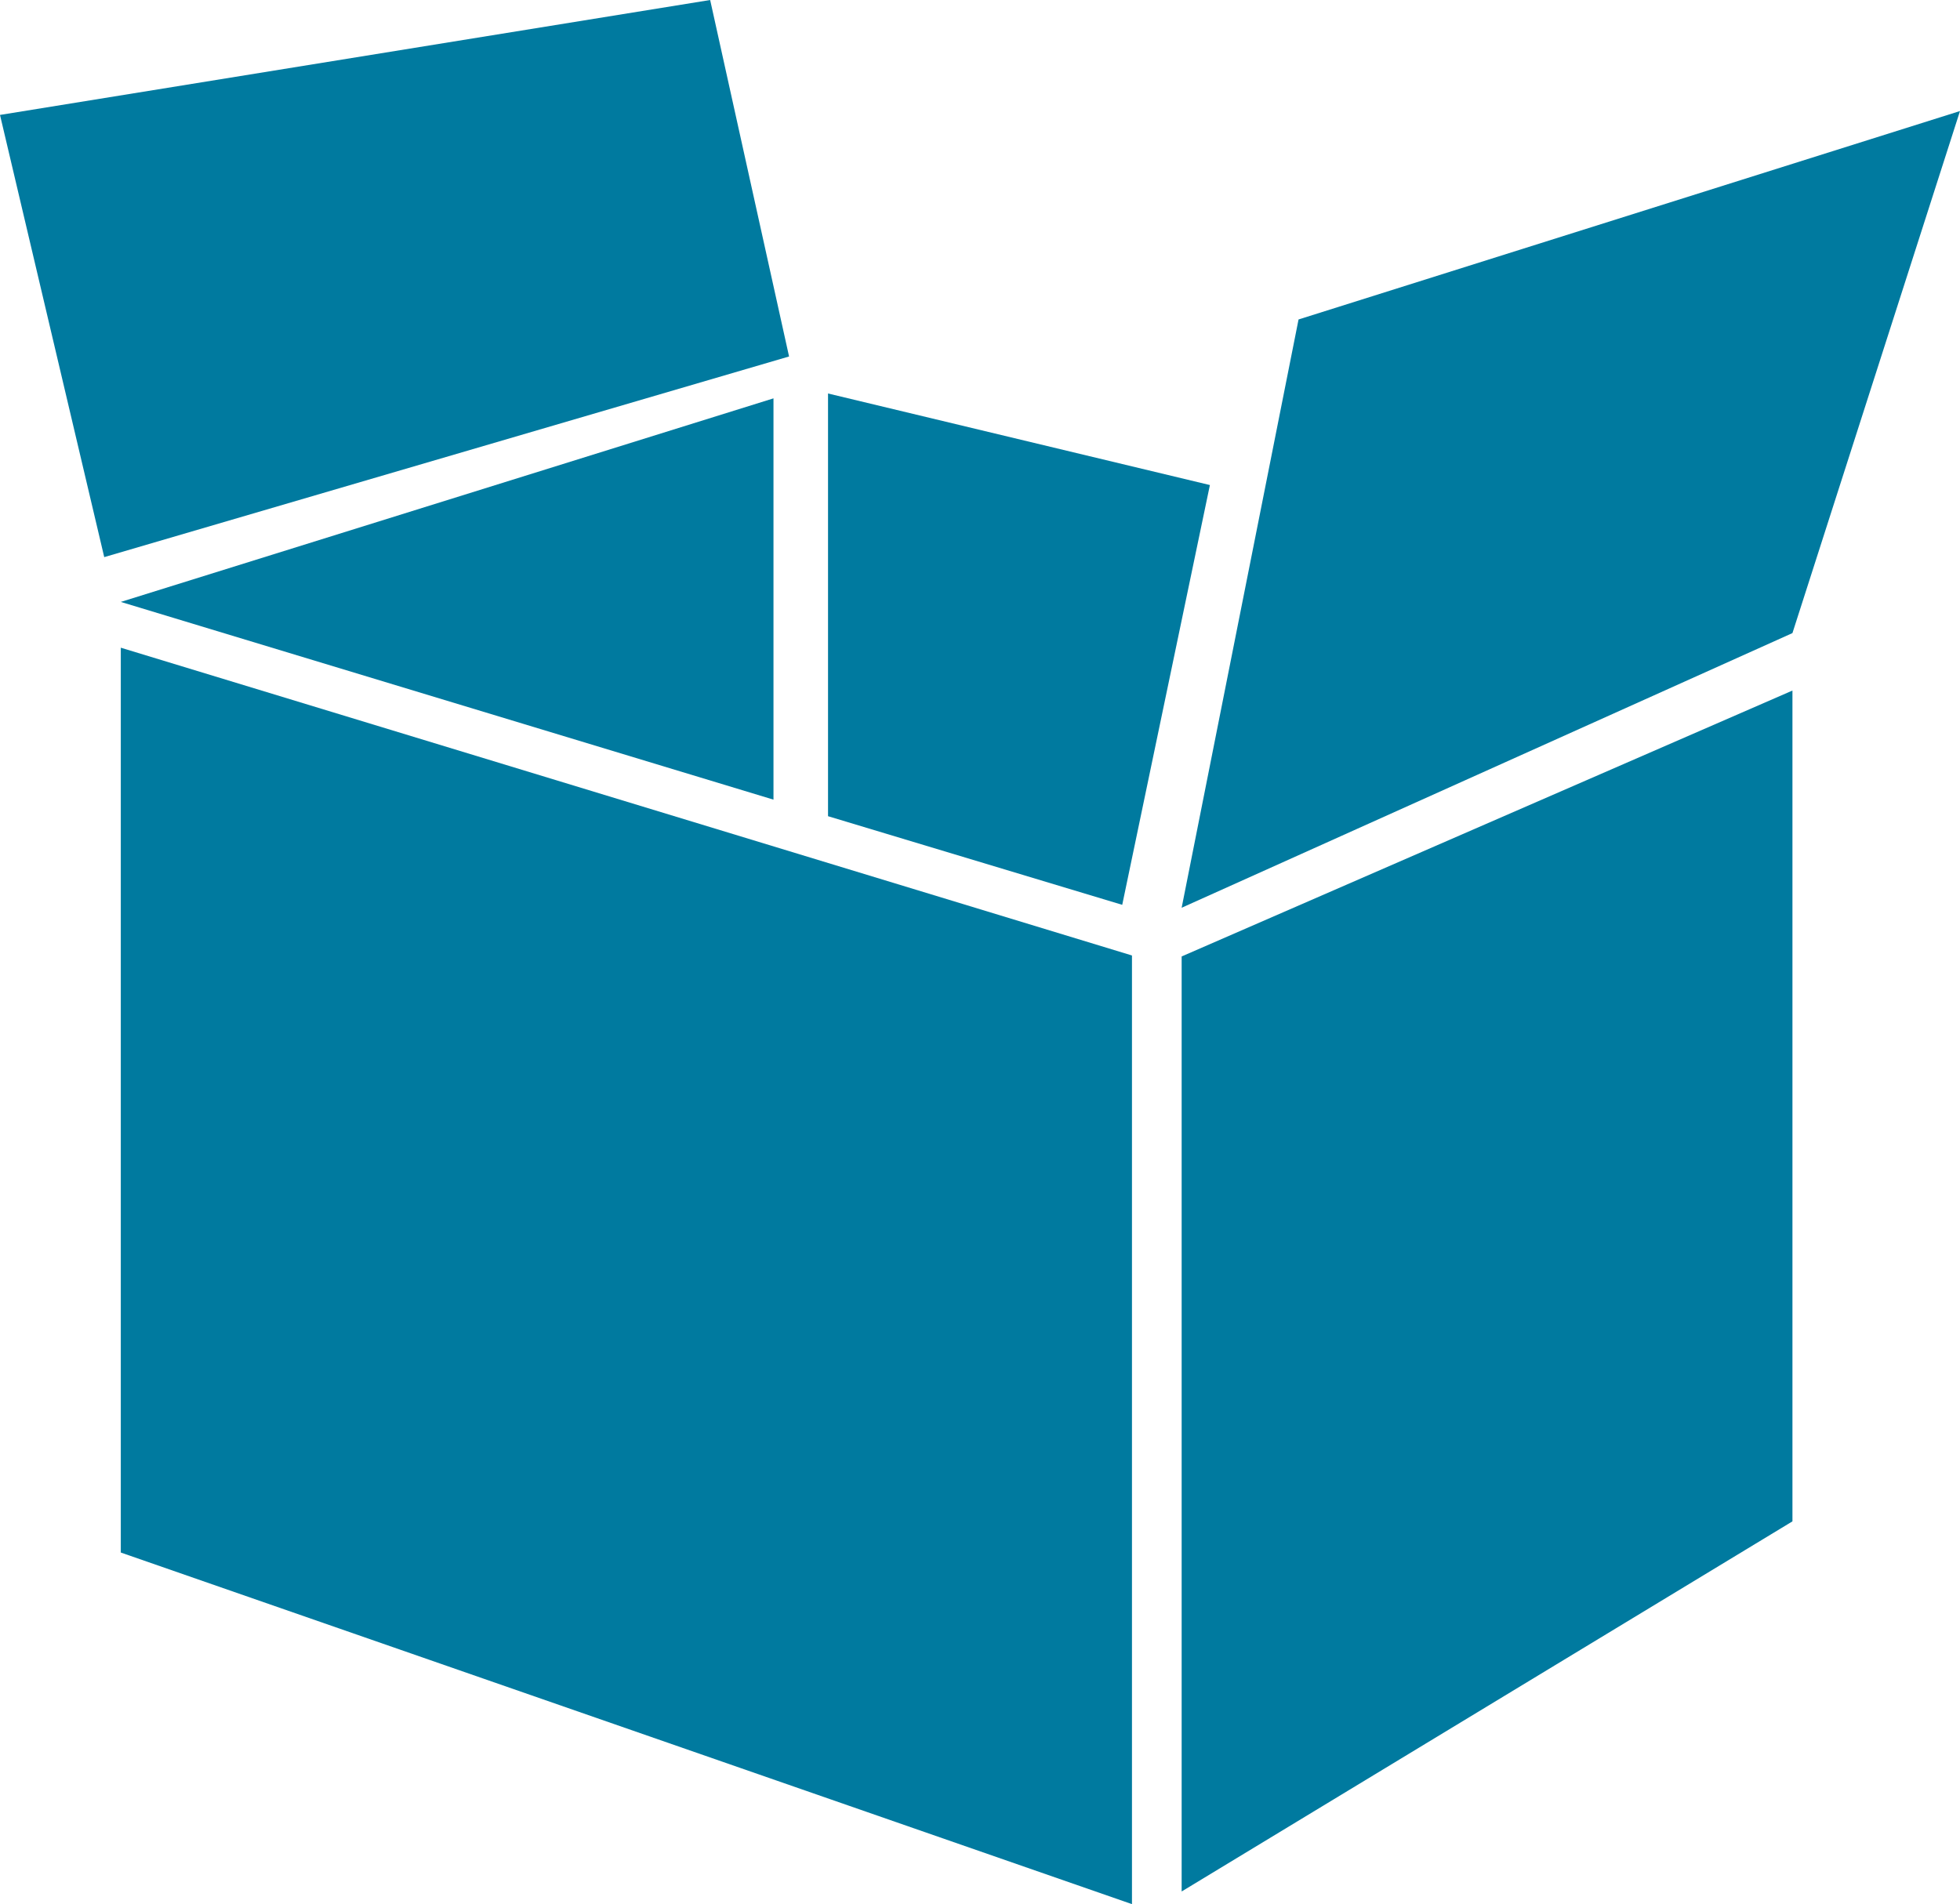 <svg xmlns="http://www.w3.org/2000/svg" viewBox="78.8 86.4 201.2 195.5" enable-background="new 78.8 86.4 201.2 195.5"><g fill="#007a9f"><path d="m78.8 98.2 10.7 45.4 70.3-20.6-8.1-36.6z"/><path d="m200.1 179.6 12-60.4L280 97.8l-17.2 53.6z"/><path d="m91.2 152.9v92.9L195 281.9v-97.4z"/><path d="m200.1 184.6v96l62.7-38v-85.3z"/><path d="m158.2 127.3-67 20.9 67 20.3z"/><path d="m163.8 126.8v43.4l30.2 9.1 9-43.1z"/></g></svg>